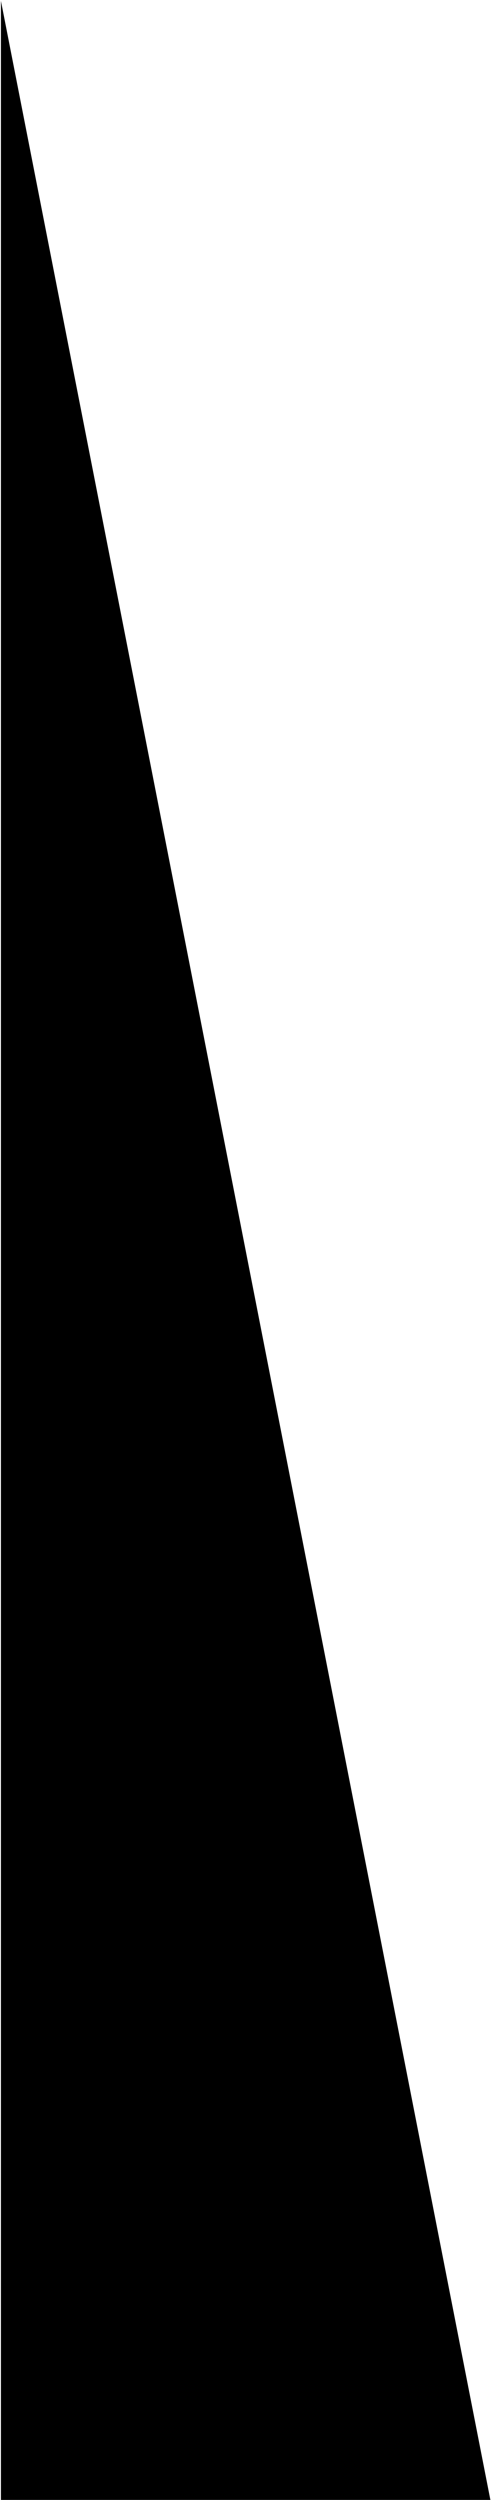 <?xml version="1.0" encoding="utf-8"?>
<!-- Generator: Adobe Illustrator 19.2.1, SVG Export Plug-In . SVG Version: 6.00 Build 0)  -->
<svg version="1.1" id="レイヤー_1" xmlns="http://www.w3.org/2000/svg" xmlns:xlink="http://www.w3.org/1999/xlink" x="0px"
	 y="0px" viewBox="0 0 157.3 800" style="enable-background:new 0 0 157.3 800;" xml:space="preserve">
<polygon points="0.3,0.3 157.3,801 0.3,801 "/>
</svg>
